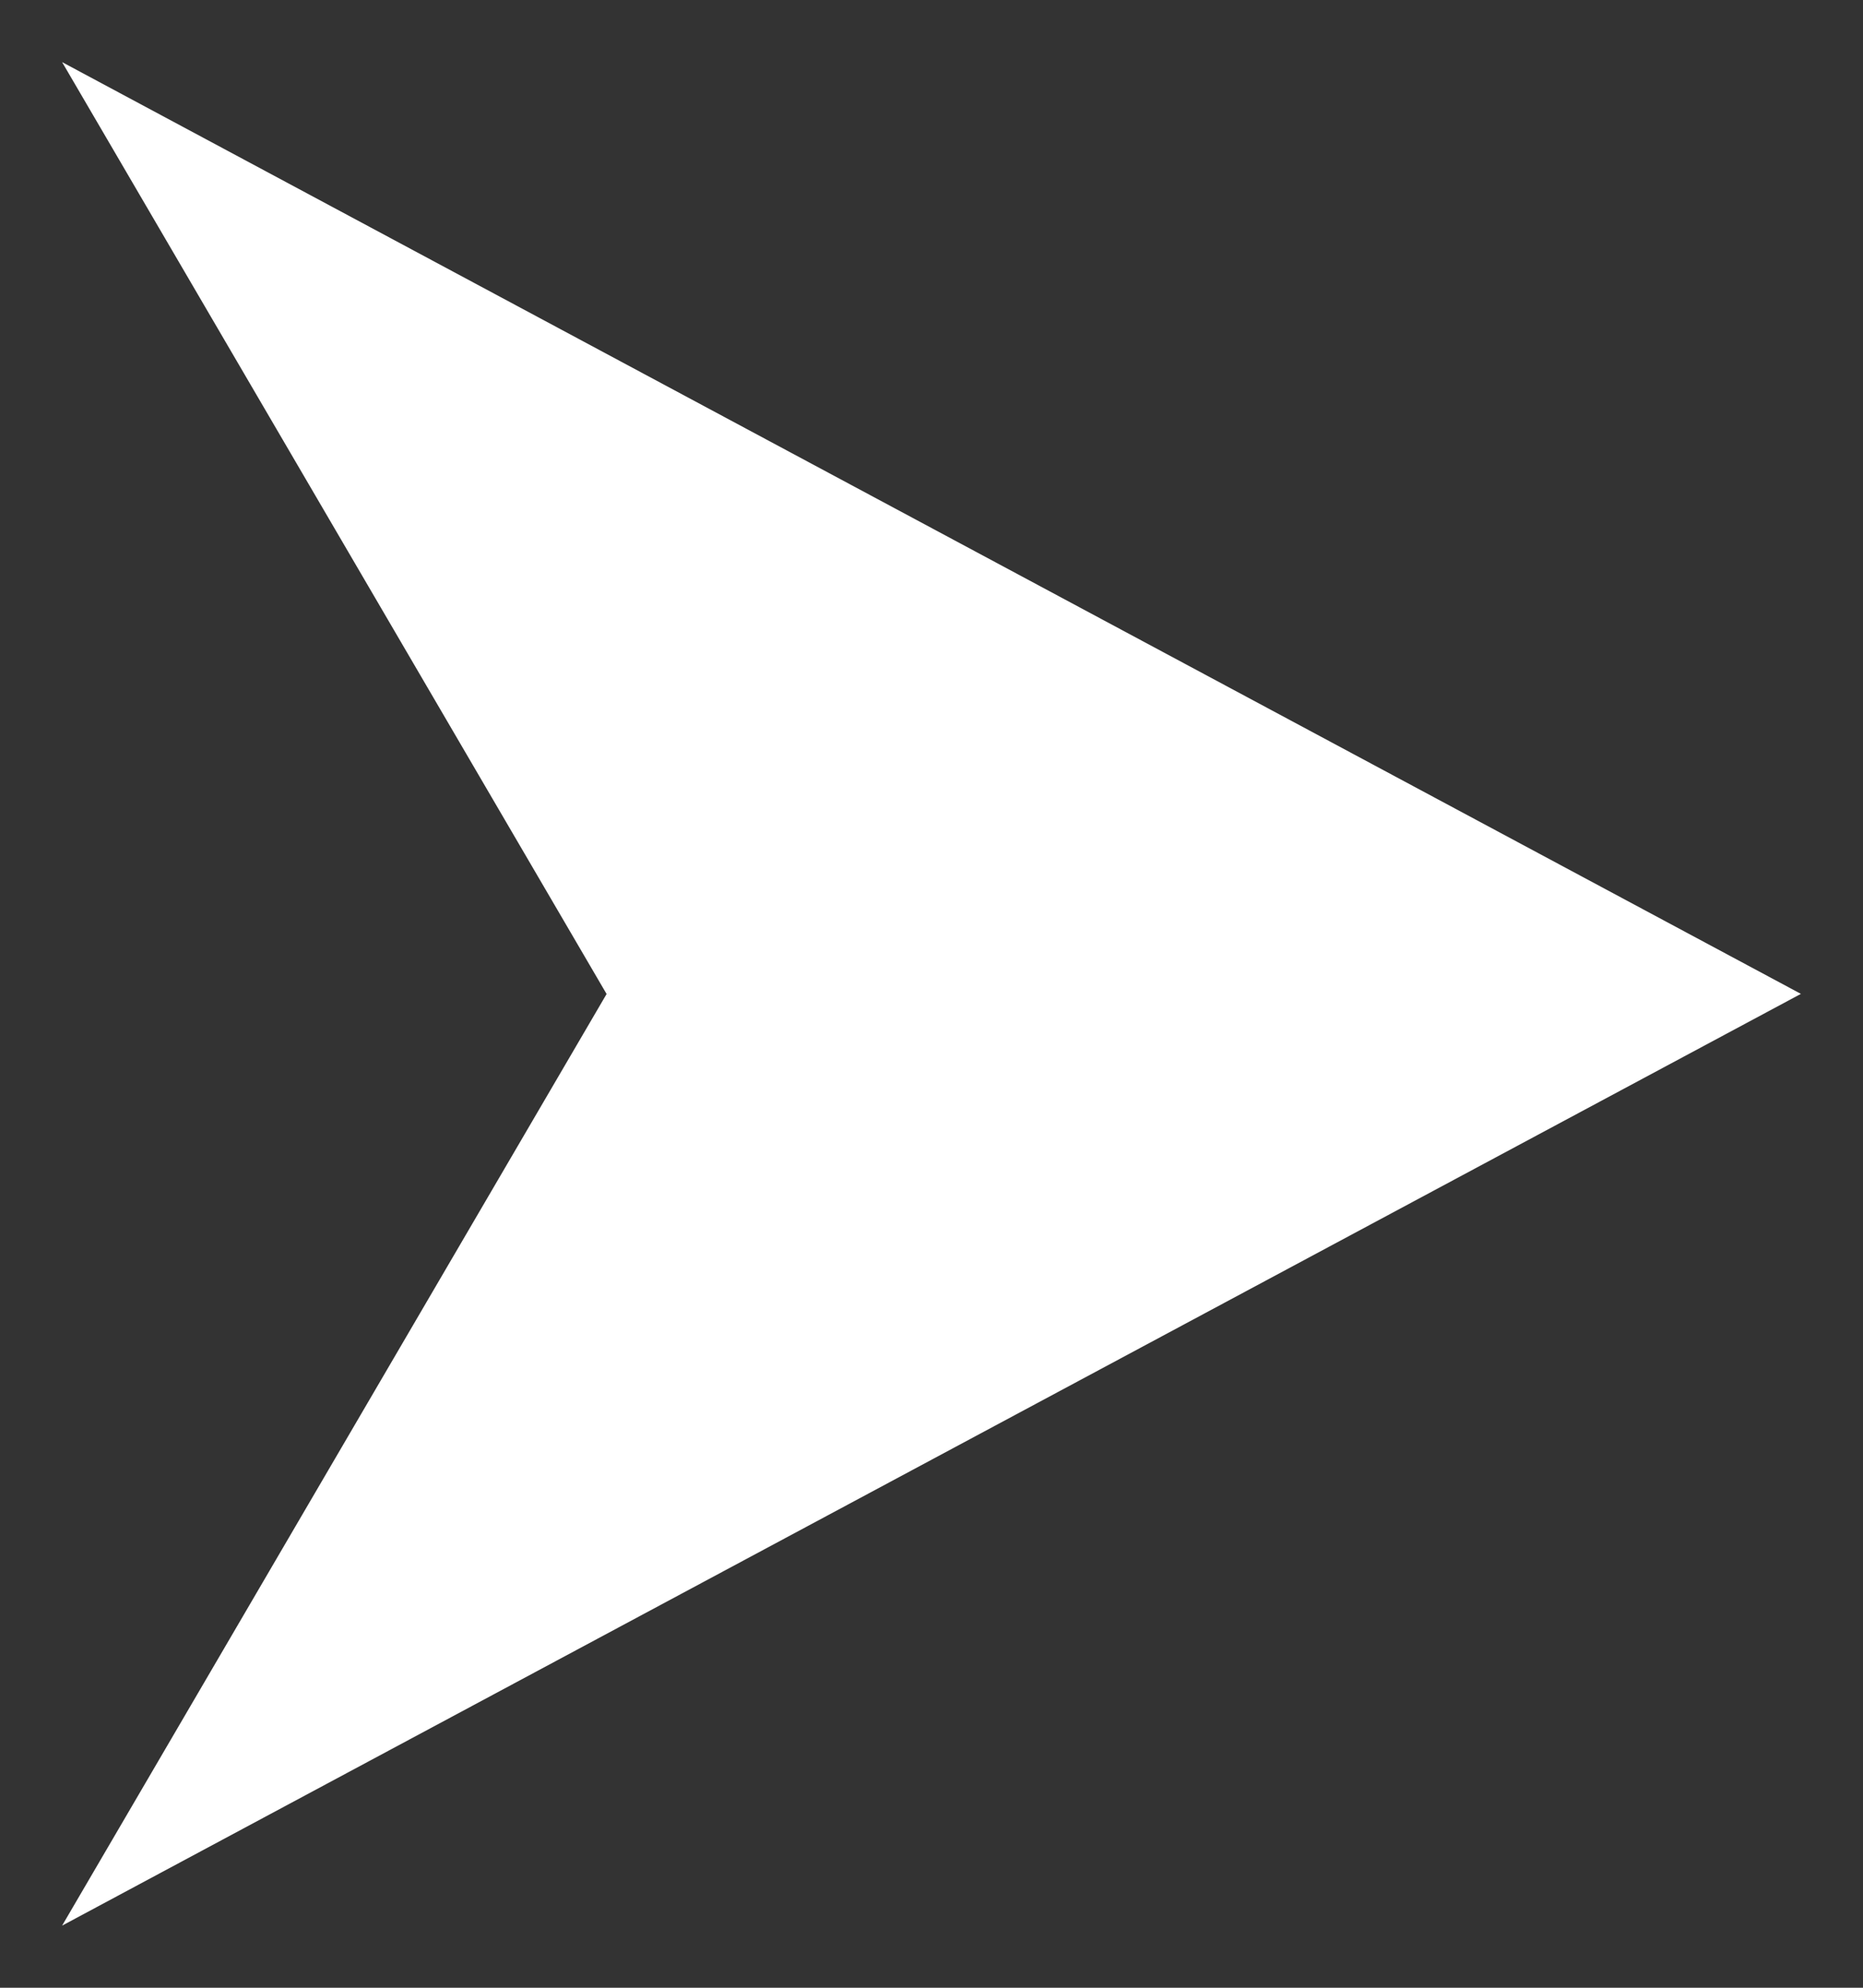 <?xml version="1.0" encoding="UTF-8"?>
<svg width="15px" height="16px" viewBox="0 0 15 16" version="1.1" xmlns="http://www.w3.org/2000/svg" xmlns:xlink="http://www.w3.org/1999/xlink">
    <rect x="0" y="0" width="15" height="16" fill="#333333" stroke="none"/>
    <!-- Generator: sketchtool 60 (101010) - https://sketch.com -->
    <title>01087F4A-B7CF-42C4-B538-90504E6CC2C2@2x</title>
    <desc>Created with sketchtool.</desc>
    <g id="Template-#3" stroke="none" stroke-width="1" fill="none" fill-rule="evenodd">
        <g id="Homepage-Desktop" transform="translate(-719, -193)" fill="#FFFFFF">
            <polygon id="tag-icon" transform="translate(726.5, 201) rotate(-90) translate(-726.5, -201) " points="726.499 198.384 719 194 726.5 208 734 194"></polygon>
        </g>
    </g>
</svg>